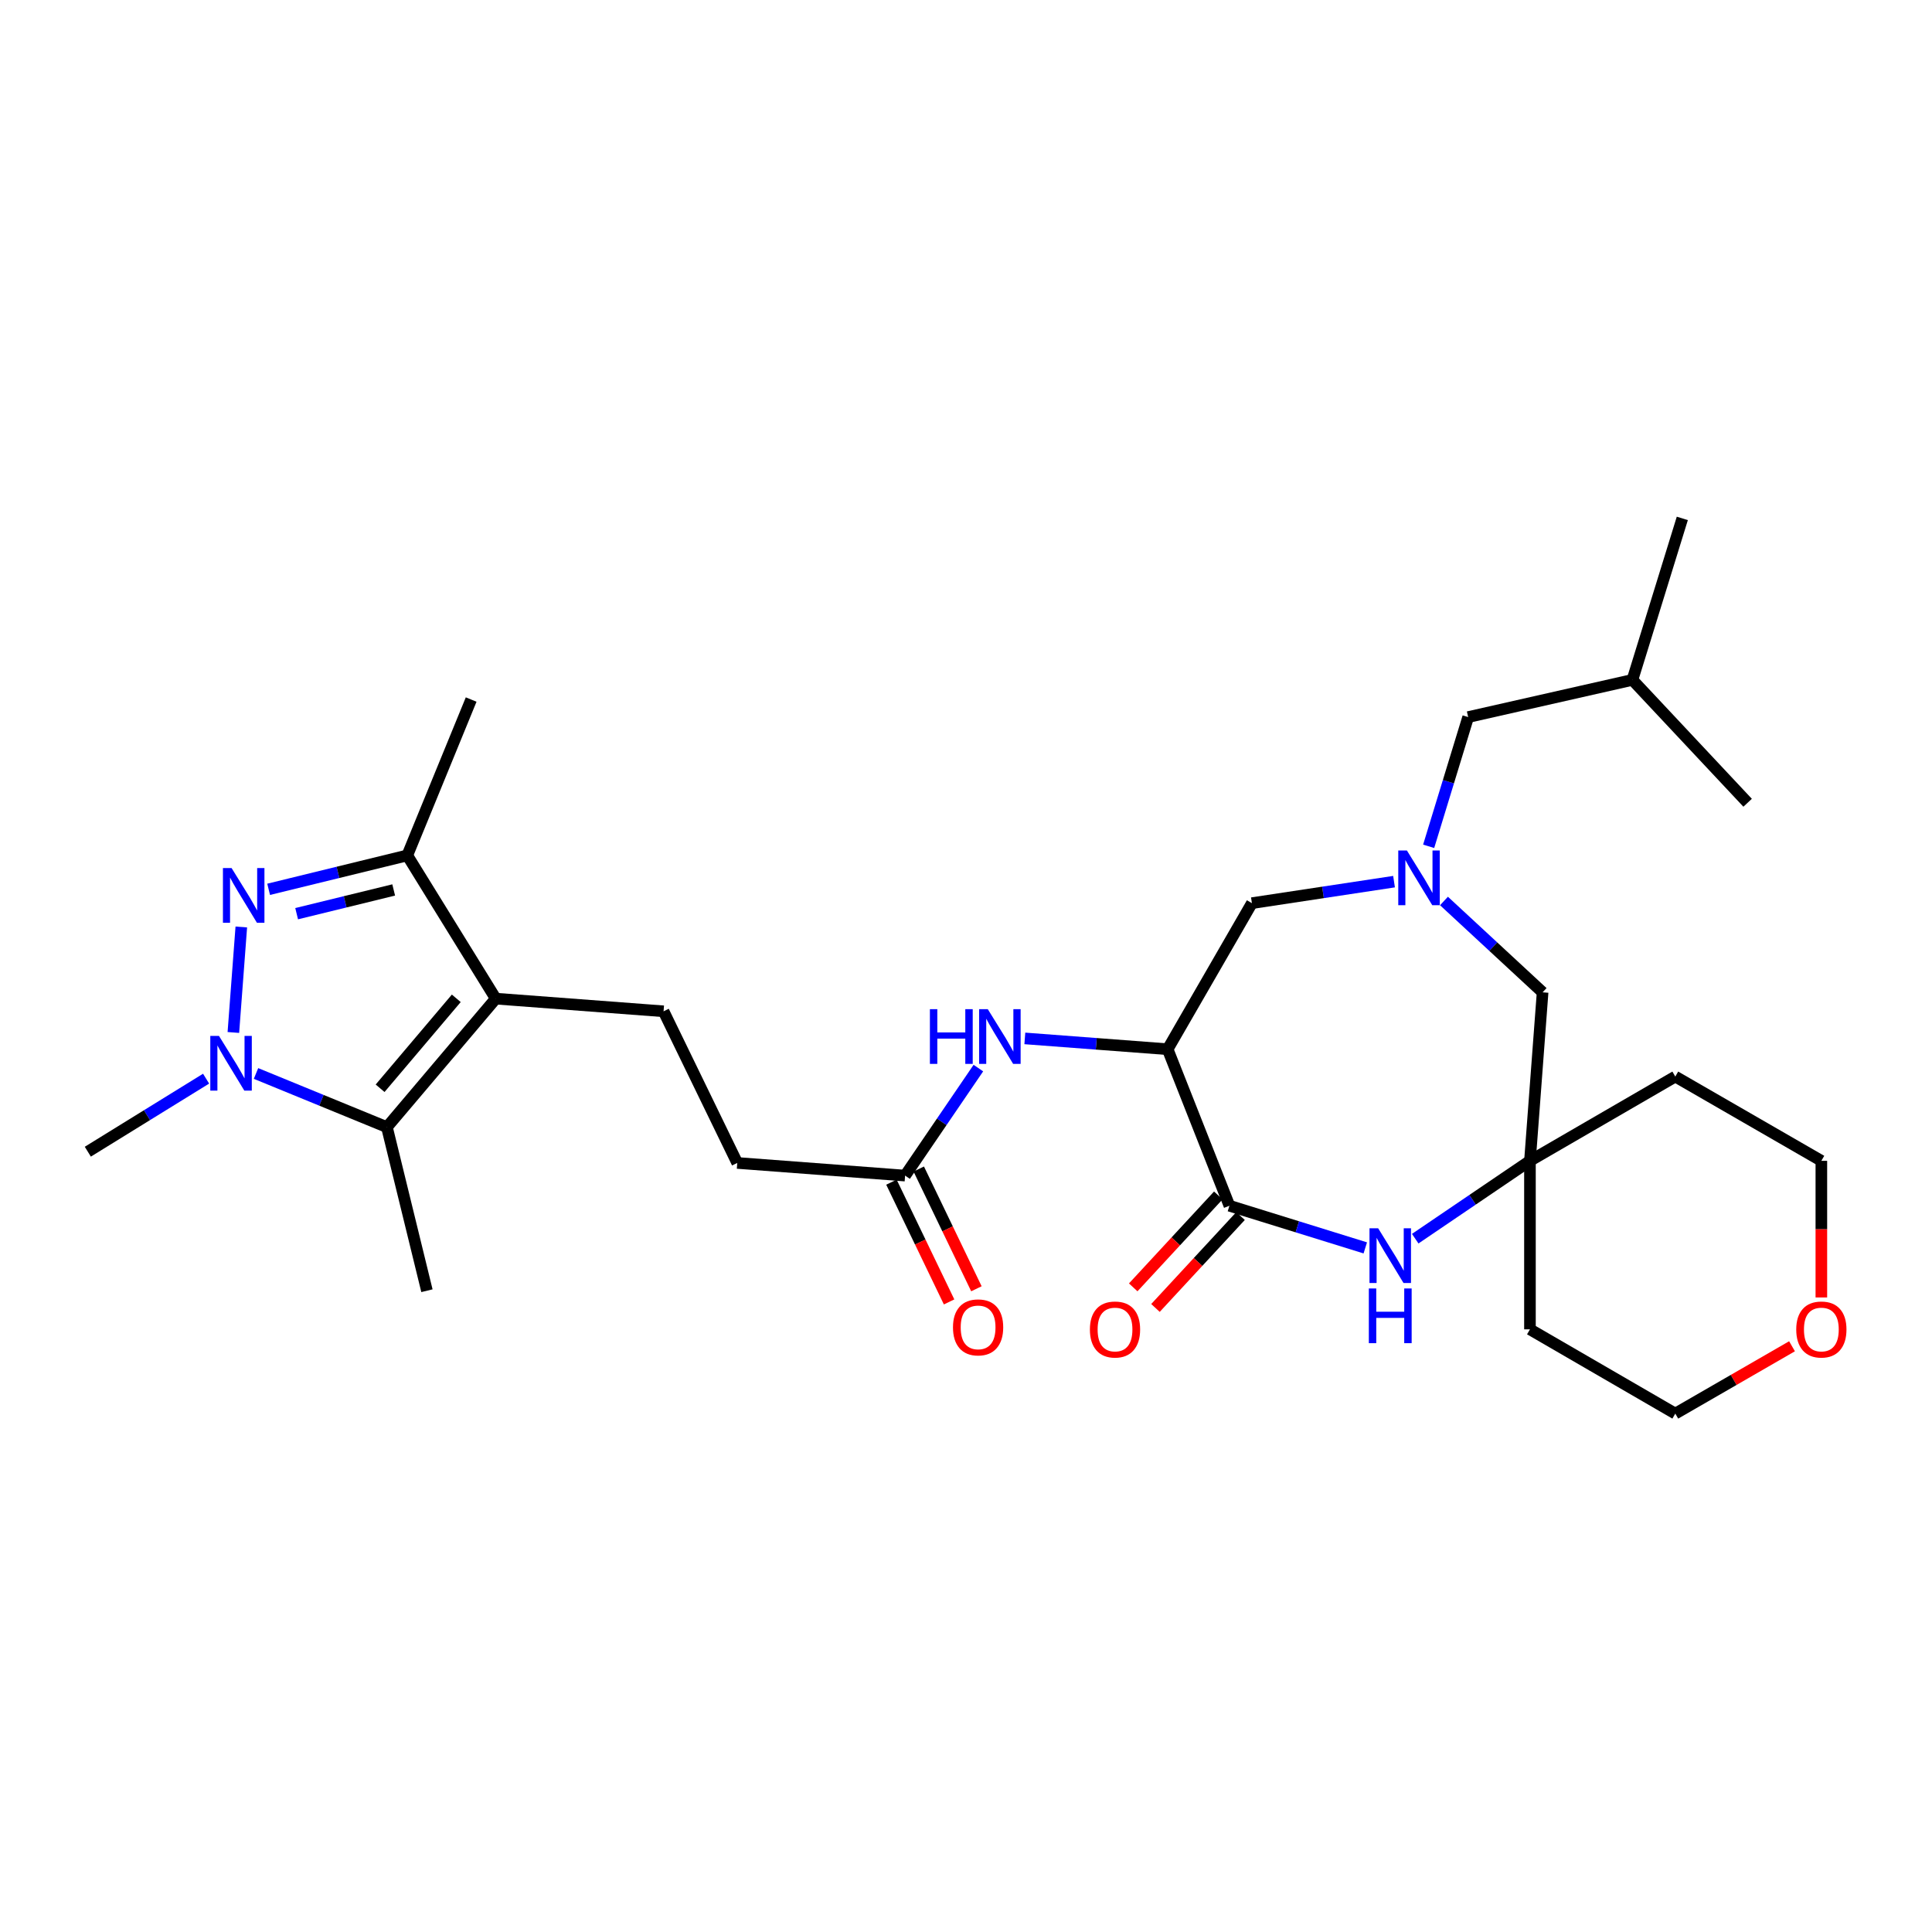 <?xml version='1.0' encoding='iso-8859-1'?>
<svg version='1.1' baseProfile='full'
              xmlns='http://www.w3.org/2000/svg'
                      xmlns:rdkit='http://www.rdkit.org/xml'
                      xmlns:xlink='http://www.w3.org/1999/xlink'
                  xml:space='preserve'
width='1000px' height='1000px' viewBox='0 0 1000 1000'>
<!-- END OF HEADER -->
<rect style='opacity:1.0;fill:#FFFFFF;stroke:none' width='1000' height='1000' x='0' y='0'> </rect>
<path class='bond-1' d='M 124.9,479.806 L 120.79,534.406' style='fill:none;fill-rule:evenodd;stroke:#0000FF;stroke-width:6px;stroke-linecap:butt;stroke-linejoin:miter;stroke-opacity:1' />
<path class='bond-5' d='M 139.049,460.309 L 174.929,451.535' style='fill:none;fill-rule:evenodd;stroke:#0000FF;stroke-width:6px;stroke-linecap:butt;stroke-linejoin:miter;stroke-opacity:1' />
<path class='bond-5' d='M 174.929,451.535 L 210.808,442.761' style='fill:none;fill-rule:evenodd;stroke:#000000;stroke-width:6px;stroke-linecap:butt;stroke-linejoin:miter;stroke-opacity:1' />
<path class='bond-5' d='M 153.541,472.921 L 178.657,466.779' style='fill:none;fill-rule:evenodd;stroke:#0000FF;stroke-width:6px;stroke-linecap:butt;stroke-linejoin:miter;stroke-opacity:1' />
<path class='bond-5' d='M 178.657,466.779 L 203.772,460.638' style='fill:none;fill-rule:evenodd;stroke:#000000;stroke-width:6px;stroke-linecap:butt;stroke-linejoin:miter;stroke-opacity:1' />
<path class='bond-0' d='M 256.599,516.897 L 210.808,442.761' style='fill:none;fill-rule:evenodd;stroke:#000000;stroke-width:6px;stroke-linecap:butt;stroke-linejoin:miter;stroke-opacity:1' />
<path class='bond-11' d='M 256.599,516.897 L 343.465,523.445' style='fill:none;fill-rule:evenodd;stroke:#000000;stroke-width:6px;stroke-linecap:butt;stroke-linejoin:miter;stroke-opacity:1' />
<path class='bond-29' d='M 256.599,516.897 L 200.267,583.405' style='fill:none;fill-rule:evenodd;stroke:#000000;stroke-width:6px;stroke-linecap:butt;stroke-linejoin:miter;stroke-opacity:1' />
<path class='bond-29' d='M 236.174,516.73 L 196.741,563.285' style='fill:none;fill-rule:evenodd;stroke:#000000;stroke-width:6px;stroke-linecap:butt;stroke-linejoin:miter;stroke-opacity:1' />
<path class='bond-2' d='M 132.511,555.63 L 166.389,569.517' style='fill:none;fill-rule:evenodd;stroke:#0000FF;stroke-width:6px;stroke-linecap:butt;stroke-linejoin:miter;stroke-opacity:1' />
<path class='bond-2' d='M 166.389,569.517 L 200.267,583.405' style='fill:none;fill-rule:evenodd;stroke:#000000;stroke-width:6px;stroke-linecap:butt;stroke-linejoin:miter;stroke-opacity:1' />
<path class='bond-21' d='M 106.673,558.312 L 76.064,577.214' style='fill:none;fill-rule:evenodd;stroke:#0000FF;stroke-width:6px;stroke-linecap:butt;stroke-linejoin:miter;stroke-opacity:1' />
<path class='bond-21' d='M 76.064,577.214 L 45.455,596.117' style='fill:none;fill-rule:evenodd;stroke:#000000;stroke-width:6px;stroke-linecap:butt;stroke-linejoin:miter;stroke-opacity:1' />
<path class='bond-22' d='M 200.267,583.405 L 220.983,668.073' style='fill:none;fill-rule:evenodd;stroke:#000000;stroke-width:6px;stroke-linecap:butt;stroke-linejoin:miter;stroke-opacity:1' />
<path class='bond-3' d='M 604.368,543.071 L 567.411,540.277' style='fill:none;fill-rule:evenodd;stroke:#000000;stroke-width:6px;stroke-linecap:butt;stroke-linejoin:miter;stroke-opacity:1' />
<path class='bond-3' d='M 567.411,540.277 L 530.454,537.482' style='fill:none;fill-rule:evenodd;stroke:#0000FF;stroke-width:6px;stroke-linecap:butt;stroke-linejoin:miter;stroke-opacity:1' />
<path class='bond-4' d='M 604.368,543.071 L 636.349,624.087' style='fill:none;fill-rule:evenodd;stroke:#000000;stroke-width:6px;stroke-linecap:butt;stroke-linejoin:miter;stroke-opacity:1' />
<path class='bond-10' d='M 604.368,543.071 L 647.988,467.47' style='fill:none;fill-rule:evenodd;stroke:#000000;stroke-width:6px;stroke-linecap:butt;stroke-linejoin:miter;stroke-opacity:1' />
<path class='bond-6' d='M 636.349,624.087 L 671.509,634.995' style='fill:none;fill-rule:evenodd;stroke:#000000;stroke-width:6px;stroke-linecap:butt;stroke-linejoin:miter;stroke-opacity:1' />
<path class='bond-6' d='M 671.509,634.995 L 706.669,645.904' style='fill:none;fill-rule:evenodd;stroke:#0000FF;stroke-width:6px;stroke-linecap:butt;stroke-linejoin:miter;stroke-opacity:1' />
<path class='bond-14' d='M 630.59,618.756 L 608.57,642.546' style='fill:none;fill-rule:evenodd;stroke:#000000;stroke-width:6px;stroke-linecap:butt;stroke-linejoin:miter;stroke-opacity:1' />
<path class='bond-14' d='M 608.57,642.546 L 586.551,666.336' style='fill:none;fill-rule:evenodd;stroke:#FF0000;stroke-width:6px;stroke-linecap:butt;stroke-linejoin:miter;stroke-opacity:1' />
<path class='bond-14' d='M 642.107,629.417 L 620.088,653.207' style='fill:none;fill-rule:evenodd;stroke:#000000;stroke-width:6px;stroke-linecap:butt;stroke-linejoin:miter;stroke-opacity:1' />
<path class='bond-14' d='M 620.088,653.207 L 598.068,676.996' style='fill:none;fill-rule:evenodd;stroke:#FF0000;stroke-width:6px;stroke-linecap:butt;stroke-linejoin:miter;stroke-opacity:1' />
<path class='bond-23' d='M 210.808,442.761 L 243.87,362.085' style='fill:none;fill-rule:evenodd;stroke:#000000;stroke-width:6px;stroke-linecap:butt;stroke-linejoin:miter;stroke-opacity:1' />
<path class='bond-9' d='M 732.512,641.142 L 762.207,620.992' style='fill:none;fill-rule:evenodd;stroke:#0000FF;stroke-width:6px;stroke-linecap:butt;stroke-linejoin:miter;stroke-opacity:1' />
<path class='bond-9' d='M 762.207,620.992 L 791.902,600.842' style='fill:none;fill-rule:evenodd;stroke:#000000;stroke-width:6px;stroke-linecap:butt;stroke-linejoin:miter;stroke-opacity:1' />
<path class='bond-7' d='M 721.553,456.339 L 684.77,461.904' style='fill:none;fill-rule:evenodd;stroke:#0000FF;stroke-width:6px;stroke-linecap:butt;stroke-linejoin:miter;stroke-opacity:1' />
<path class='bond-7' d='M 684.77,461.904 L 647.988,467.47' style='fill:none;fill-rule:evenodd;stroke:#000000;stroke-width:6px;stroke-linecap:butt;stroke-linejoin:miter;stroke-opacity:1' />
<path class='bond-13' d='M 747.399,466.348 L 772.924,489.988' style='fill:none;fill-rule:evenodd;stroke:#0000FF;stroke-width:6px;stroke-linecap:butt;stroke-linejoin:miter;stroke-opacity:1' />
<path class='bond-13' d='M 772.924,489.988 L 798.45,513.628' style='fill:none;fill-rule:evenodd;stroke:#000000;stroke-width:6px;stroke-linecap:butt;stroke-linejoin:miter;stroke-opacity:1' />
<path class='bond-16' d='M 739.473,438.047 L 749.697,404.604' style='fill:none;fill-rule:evenodd;stroke:#0000FF;stroke-width:6px;stroke-linecap:butt;stroke-linejoin:miter;stroke-opacity:1' />
<path class='bond-16' d='M 749.697,404.604 L 759.921,371.161' style='fill:none;fill-rule:evenodd;stroke:#000000;stroke-width:6px;stroke-linecap:butt;stroke-linejoin:miter;stroke-opacity:1' />
<path class='bond-8' d='M 506.402,552.844 L 487.439,580.666' style='fill:none;fill-rule:evenodd;stroke:#0000FF;stroke-width:6px;stroke-linecap:butt;stroke-linejoin:miter;stroke-opacity:1' />
<path class='bond-8' d='M 487.439,580.666 L 468.476,608.489' style='fill:none;fill-rule:evenodd;stroke:#000000;stroke-width:6px;stroke-linecap:butt;stroke-linejoin:miter;stroke-opacity:1' />
<path class='bond-19' d='M 791.902,600.842 L 791.902,688.066' style='fill:none;fill-rule:evenodd;stroke:#000000;stroke-width:6px;stroke-linecap:butt;stroke-linejoin:miter;stroke-opacity:1' />
<path class='bond-20' d='M 791.902,600.842 L 867.128,557.231' style='fill:none;fill-rule:evenodd;stroke:#000000;stroke-width:6px;stroke-linecap:butt;stroke-linejoin:miter;stroke-opacity:1' />
<path class='bond-30' d='M 791.902,600.842 L 798.45,513.628' style='fill:none;fill-rule:evenodd;stroke:#000000;stroke-width:6px;stroke-linecap:butt;stroke-linejoin:miter;stroke-opacity:1' />
<path class='bond-18' d='M 343.465,523.445 L 381.601,601.941' style='fill:none;fill-rule:evenodd;stroke:#000000;stroke-width:6px;stroke-linecap:butt;stroke-linejoin:miter;stroke-opacity:1' />
<path class='bond-12' d='M 468.476,608.489 L 381.601,601.941' style='fill:none;fill-rule:evenodd;stroke:#000000;stroke-width:6px;stroke-linecap:butt;stroke-linejoin:miter;stroke-opacity:1' />
<path class='bond-15' d='M 461.406,611.893 L 476.328,642.883' style='fill:none;fill-rule:evenodd;stroke:#000000;stroke-width:6px;stroke-linecap:butt;stroke-linejoin:miter;stroke-opacity:1' />
<path class='bond-15' d='M 476.328,642.883 L 491.25,673.874' style='fill:none;fill-rule:evenodd;stroke:#FF0000;stroke-width:6px;stroke-linecap:butt;stroke-linejoin:miter;stroke-opacity:1' />
<path class='bond-15' d='M 475.546,605.084 L 490.468,636.075' style='fill:none;fill-rule:evenodd;stroke:#000000;stroke-width:6px;stroke-linecap:butt;stroke-linejoin:miter;stroke-opacity:1' />
<path class='bond-15' d='M 490.468,636.075 L 505.39,667.065' style='fill:none;fill-rule:evenodd;stroke:#FF0000;stroke-width:6px;stroke-linecap:butt;stroke-linejoin:miter;stroke-opacity:1' />
<path class='bond-26' d='M 759.921,371.161 L 844.939,351.91' style='fill:none;fill-rule:evenodd;stroke:#000000;stroke-width:6px;stroke-linecap:butt;stroke-linejoin:miter;stroke-opacity:1' />
<path class='bond-17' d='M 942.729,671.565 L 942.729,636.204' style='fill:none;fill-rule:evenodd;stroke:#FF0000;stroke-width:6px;stroke-linecap:butt;stroke-linejoin:miter;stroke-opacity:1' />
<path class='bond-17' d='M 942.729,636.204 L 942.729,600.842' style='fill:none;fill-rule:evenodd;stroke:#000000;stroke-width:6px;stroke-linecap:butt;stroke-linejoin:miter;stroke-opacity:1' />
<path class='bond-31' d='M 927.547,696.824 L 897.338,714.251' style='fill:none;fill-rule:evenodd;stroke:#FF0000;stroke-width:6px;stroke-linecap:butt;stroke-linejoin:miter;stroke-opacity:1' />
<path class='bond-31' d='M 897.338,714.251 L 867.128,731.677' style='fill:none;fill-rule:evenodd;stroke:#000000;stroke-width:6px;stroke-linecap:butt;stroke-linejoin:miter;stroke-opacity:1' />
<path class='bond-24' d='M 791.902,688.066 L 867.128,731.677' style='fill:none;fill-rule:evenodd;stroke:#000000;stroke-width:6px;stroke-linecap:butt;stroke-linejoin:miter;stroke-opacity:1' />
<path class='bond-25' d='M 867.128,557.231 L 942.729,600.842' style='fill:none;fill-rule:evenodd;stroke:#000000;stroke-width:6px;stroke-linecap:butt;stroke-linejoin:miter;stroke-opacity:1' />
<path class='bond-27' d='M 844.939,351.91 L 870.764,268.323' style='fill:none;fill-rule:evenodd;stroke:#000000;stroke-width:6px;stroke-linecap:butt;stroke-linejoin:miter;stroke-opacity:1' />
<path class='bond-28' d='M 844.939,351.91 L 904.567,415.506' style='fill:none;fill-rule:evenodd;stroke:#000000;stroke-width:6px;stroke-linecap:butt;stroke-linejoin:miter;stroke-opacity:1' />
<path  class='atom-0' d='M 119.87 449.308
L 129.15 464.308
Q 130.07 465.788, 131.55 468.468
Q 133.03 471.148, 133.11 471.308
L 133.11 449.308
L 136.87 449.308
L 136.87 477.628
L 132.99 477.628
L 123.03 461.228
Q 121.87 459.308, 120.63 457.108
Q 119.43 454.908, 119.07 454.228
L 119.07 477.628
L 115.39 477.628
L 115.39 449.308
L 119.87 449.308
' fill='#0000FF'/>
<path  class='atom-2' d='M 113.331 536.174
L 122.611 551.174
Q 123.531 552.654, 125.011 555.334
Q 126.491 558.014, 126.571 558.174
L 126.571 536.174
L 130.331 536.174
L 130.331 564.494
L 126.451 564.494
L 116.491 548.094
Q 115.331 546.174, 114.091 543.974
Q 112.891 541.774, 112.531 541.094
L 112.531 564.494
L 108.851 564.494
L 108.851 536.174
L 113.331 536.174
' fill='#0000FF'/>
<path  class='atom-7' d='M 713.328 635.752
L 722.608 650.752
Q 723.528 652.232, 725.008 654.912
Q 726.488 657.592, 726.568 657.752
L 726.568 635.752
L 730.328 635.752
L 730.328 664.072
L 726.448 664.072
L 716.488 647.672
Q 715.328 645.752, 714.088 643.552
Q 712.888 641.352, 712.528 640.672
L 712.528 664.072
L 708.848 664.072
L 708.848 635.752
L 713.328 635.752
' fill='#0000FF'/>
<path  class='atom-7' d='M 708.508 666.904
L 712.348 666.904
L 712.348 678.944
L 726.828 678.944
L 726.828 666.904
L 730.668 666.904
L 730.668 695.224
L 726.828 695.224
L 726.828 682.144
L 712.348 682.144
L 712.348 695.224
L 708.508 695.224
L 708.508 666.904
' fill='#0000FF'/>
<path  class='atom-8' d='M 728.219 440.223
L 737.499 455.223
Q 738.419 456.703, 739.899 459.383
Q 741.379 462.063, 741.459 462.223
L 741.459 440.223
L 745.219 440.223
L 745.219 468.543
L 741.339 468.543
L 731.379 452.143
Q 730.219 450.223, 728.979 448.023
Q 727.779 445.823, 727.419 445.143
L 727.419 468.543
L 723.739 468.543
L 723.739 440.223
L 728.219 440.223
' fill='#0000FF'/>
<path  class='atom-9' d='M 481.317 522.346
L 485.157 522.346
L 485.157 534.386
L 499.637 534.386
L 499.637 522.346
L 503.477 522.346
L 503.477 550.666
L 499.637 550.666
L 499.637 537.586
L 485.157 537.586
L 485.157 550.666
L 481.317 550.666
L 481.317 522.346
' fill='#0000FF'/>
<path  class='atom-9' d='M 511.277 522.346
L 520.557 537.346
Q 521.477 538.826, 522.957 541.506
Q 524.437 544.186, 524.517 544.346
L 524.517 522.346
L 528.277 522.346
L 528.277 550.666
L 524.397 550.666
L 514.437 534.266
Q 513.277 532.346, 512.037 530.146
Q 510.837 527.946, 510.477 527.266
L 510.477 550.666
L 506.797 550.666
L 506.797 522.346
L 511.277 522.346
' fill='#0000FF'/>
<path  class='atom-15' d='M 564.13 688.146
Q 564.13 681.346, 567.49 677.546
Q 570.85 673.746, 577.13 673.746
Q 583.41 673.746, 586.77 677.546
Q 590.13 681.346, 590.13 688.146
Q 590.13 695.026, 586.73 698.946
Q 583.33 702.826, 577.13 702.826
Q 570.89 702.826, 567.49 698.946
Q 564.13 695.066, 564.13 688.146
M 577.13 699.626
Q 581.45 699.626, 583.77 696.746
Q 586.13 693.826, 586.13 688.146
Q 586.13 682.586, 583.77 679.786
Q 581.45 676.946, 577.13 676.946
Q 572.81 676.946, 570.45 679.746
Q 568.13 682.546, 568.13 688.146
Q 568.13 693.866, 570.45 696.746
Q 572.81 699.626, 577.13 699.626
' fill='#FF0000'/>
<path  class='atom-16' d='M 493.263 687.047
Q 493.263 680.247, 496.623 676.447
Q 499.983 672.647, 506.263 672.647
Q 512.543 672.647, 515.903 676.447
Q 519.263 680.247, 519.263 687.047
Q 519.263 693.927, 515.863 697.847
Q 512.463 701.727, 506.263 701.727
Q 500.023 701.727, 496.623 697.847
Q 493.263 693.967, 493.263 687.047
M 506.263 698.527
Q 510.583 698.527, 512.903 695.647
Q 515.263 692.727, 515.263 687.047
Q 515.263 681.487, 512.903 678.687
Q 510.583 675.847, 506.263 675.847
Q 501.943 675.847, 499.583 678.647
Q 497.263 681.447, 497.263 687.047
Q 497.263 692.767, 499.583 695.647
Q 501.943 698.527, 506.263 698.527
' fill='#FF0000'/>
<path  class='atom-18' d='M 929.729 688.146
Q 929.729 681.346, 933.089 677.546
Q 936.449 673.746, 942.729 673.746
Q 949.009 673.746, 952.369 677.546
Q 955.729 681.346, 955.729 688.146
Q 955.729 695.026, 952.329 698.946
Q 948.929 702.826, 942.729 702.826
Q 936.489 702.826, 933.089 698.946
Q 929.729 695.066, 929.729 688.146
M 942.729 699.626
Q 947.049 699.626, 949.369 696.746
Q 951.729 693.826, 951.729 688.146
Q 951.729 682.586, 949.369 679.786
Q 947.049 676.946, 942.729 676.946
Q 938.409 676.946, 936.049 679.746
Q 933.729 682.546, 933.729 688.146
Q 933.729 693.866, 936.049 696.746
Q 938.409 699.626, 942.729 699.626
' fill='#FF0000'/>
</svg>
